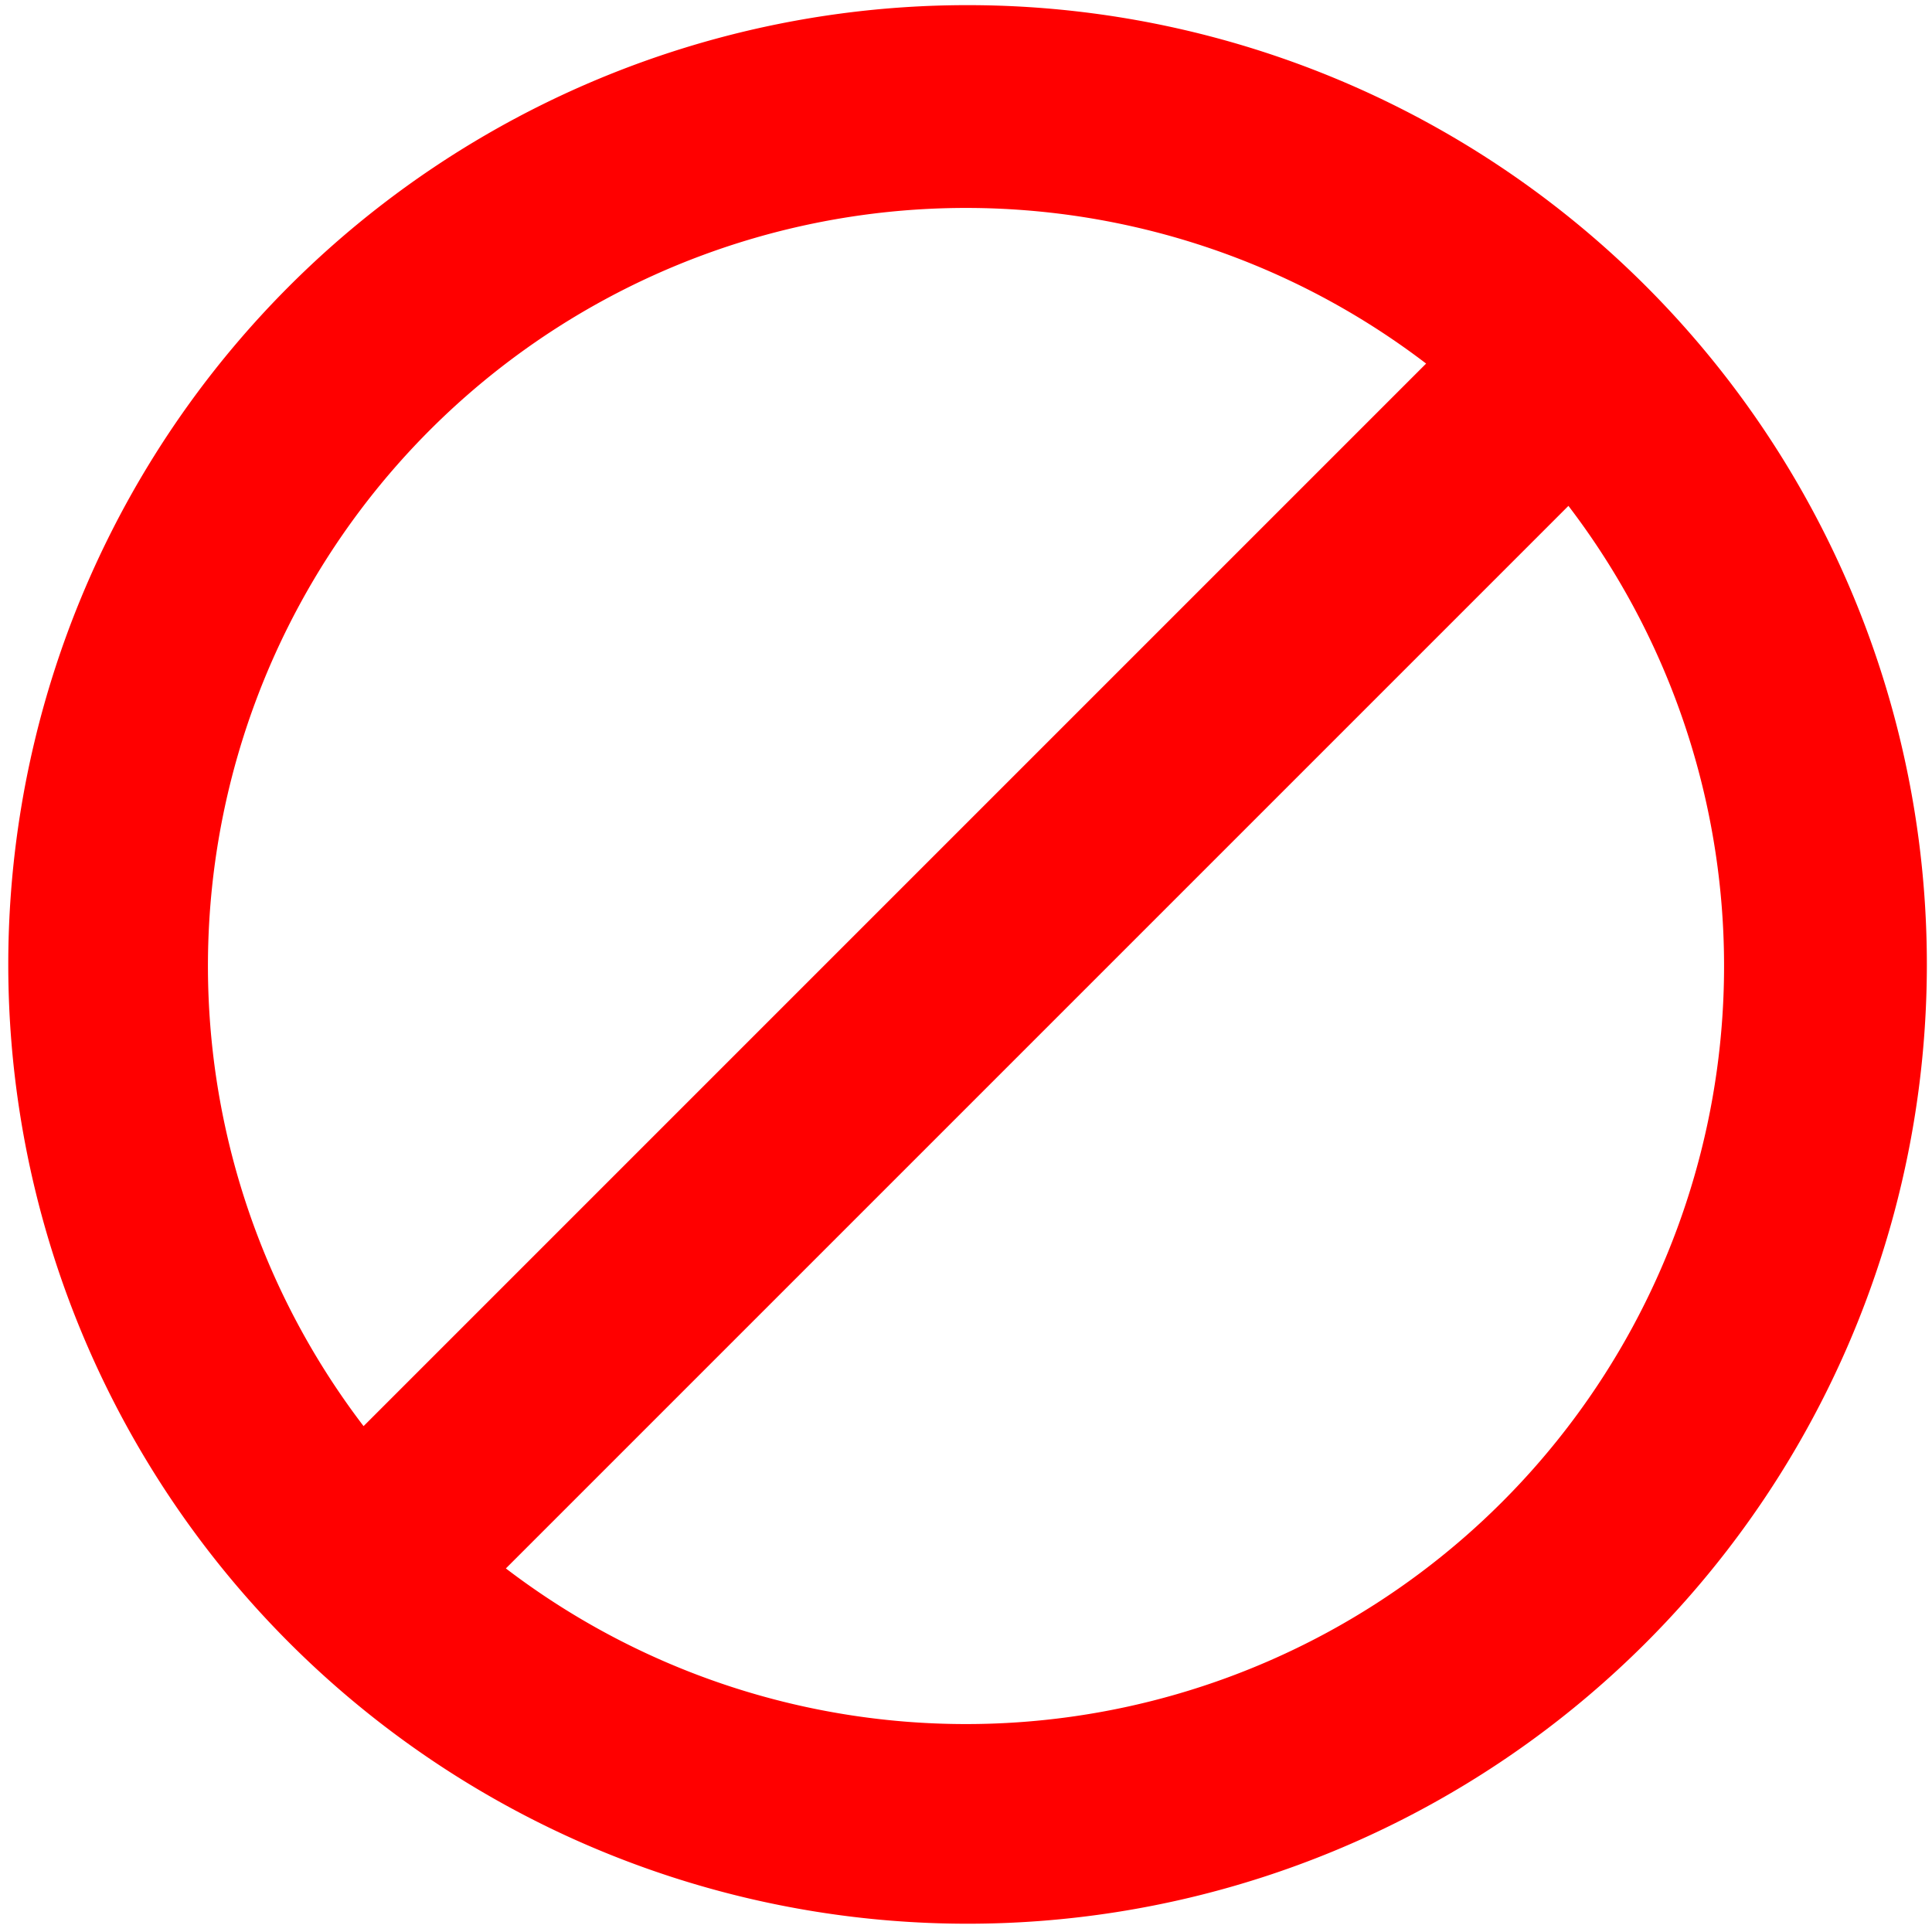 <svg xmlns="http://www.w3.org/2000/svg" viewBox="-144 -144 288 288"><path d="M-101.116-101.116a143 143 0 11202.232 202.232 143 143 0 01-202.232-202.232M-68.59 89.803A113 113 0 0089.803-68.59zM68.589-89.803A113 113 0 00-89.803 68.59z" fill="red"/></svg>